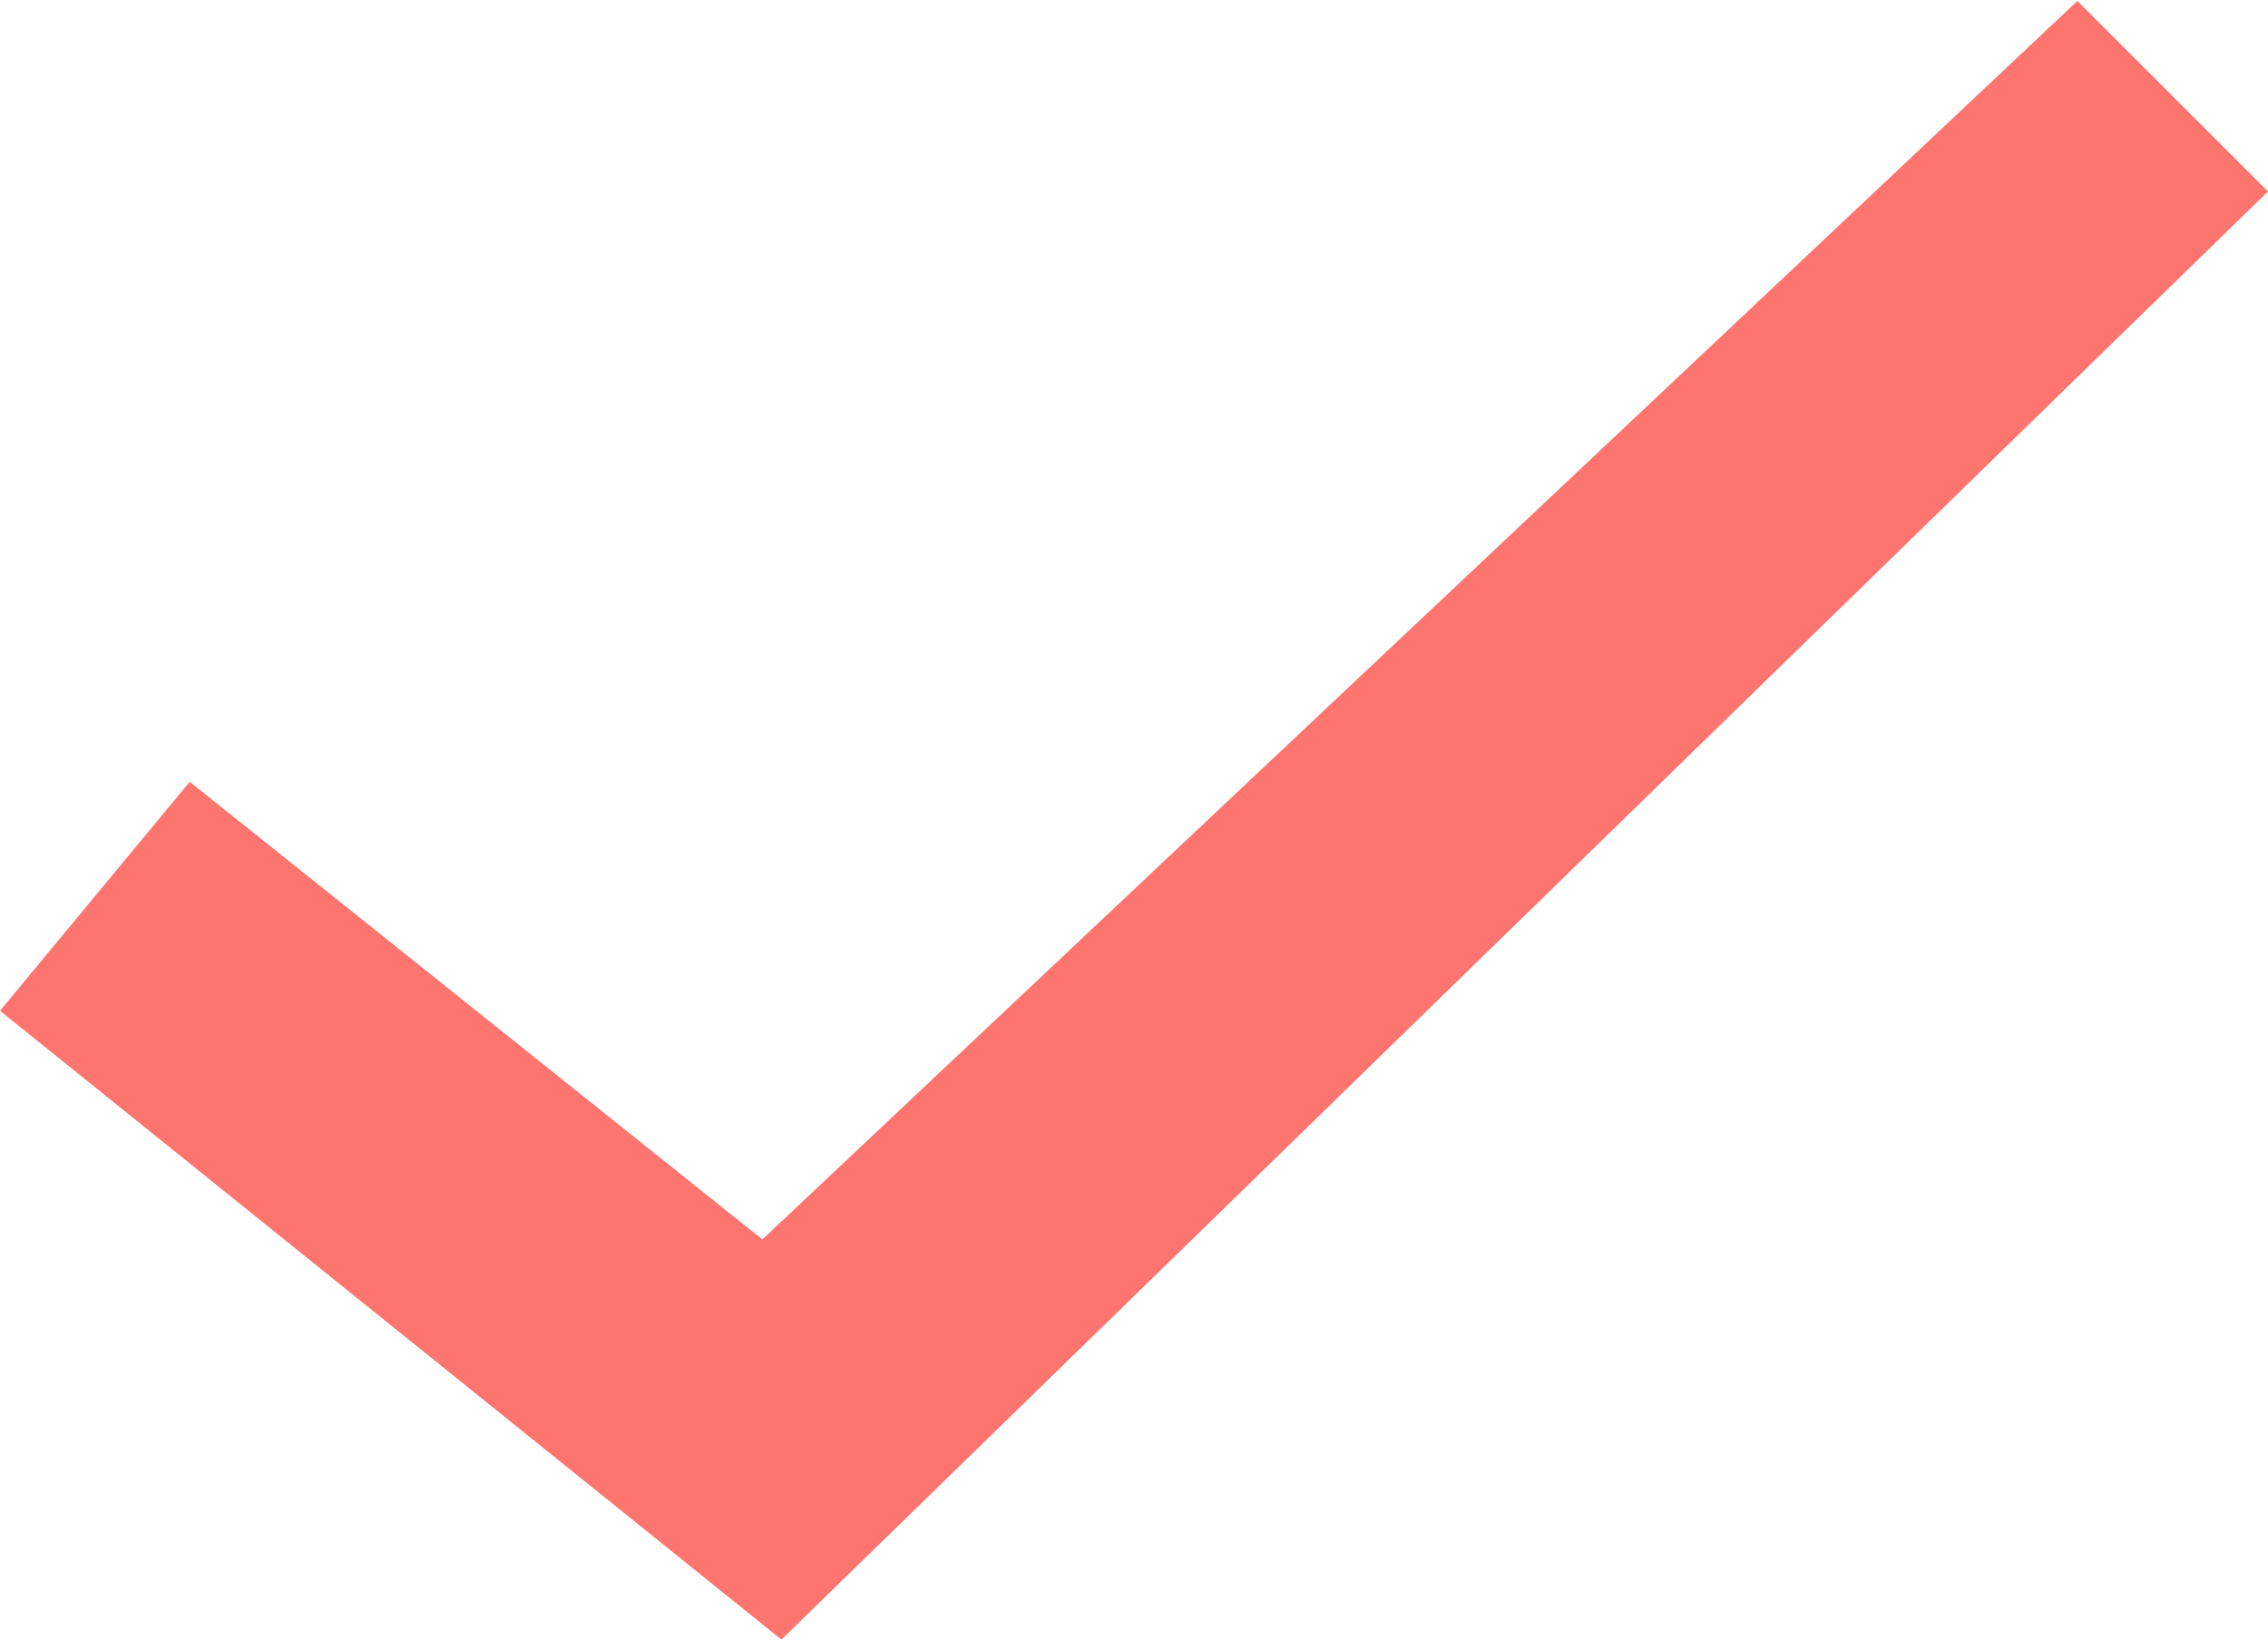 <svg xmlns="http://www.w3.org/2000/svg" width="1000" height="723" viewBox="0 0 1000 723">
  <defs>
    <style>
      .cls-1 {
        fill: #fe746e;
        fill-rule: evenodd;
      }
    </style>
  </defs>
  <path class="cls-1" d="M915.966,0.4L1000,84.425,344.538,723,0,445.724,83.65,344.752l252.484,201.8Z"/>
</svg>
